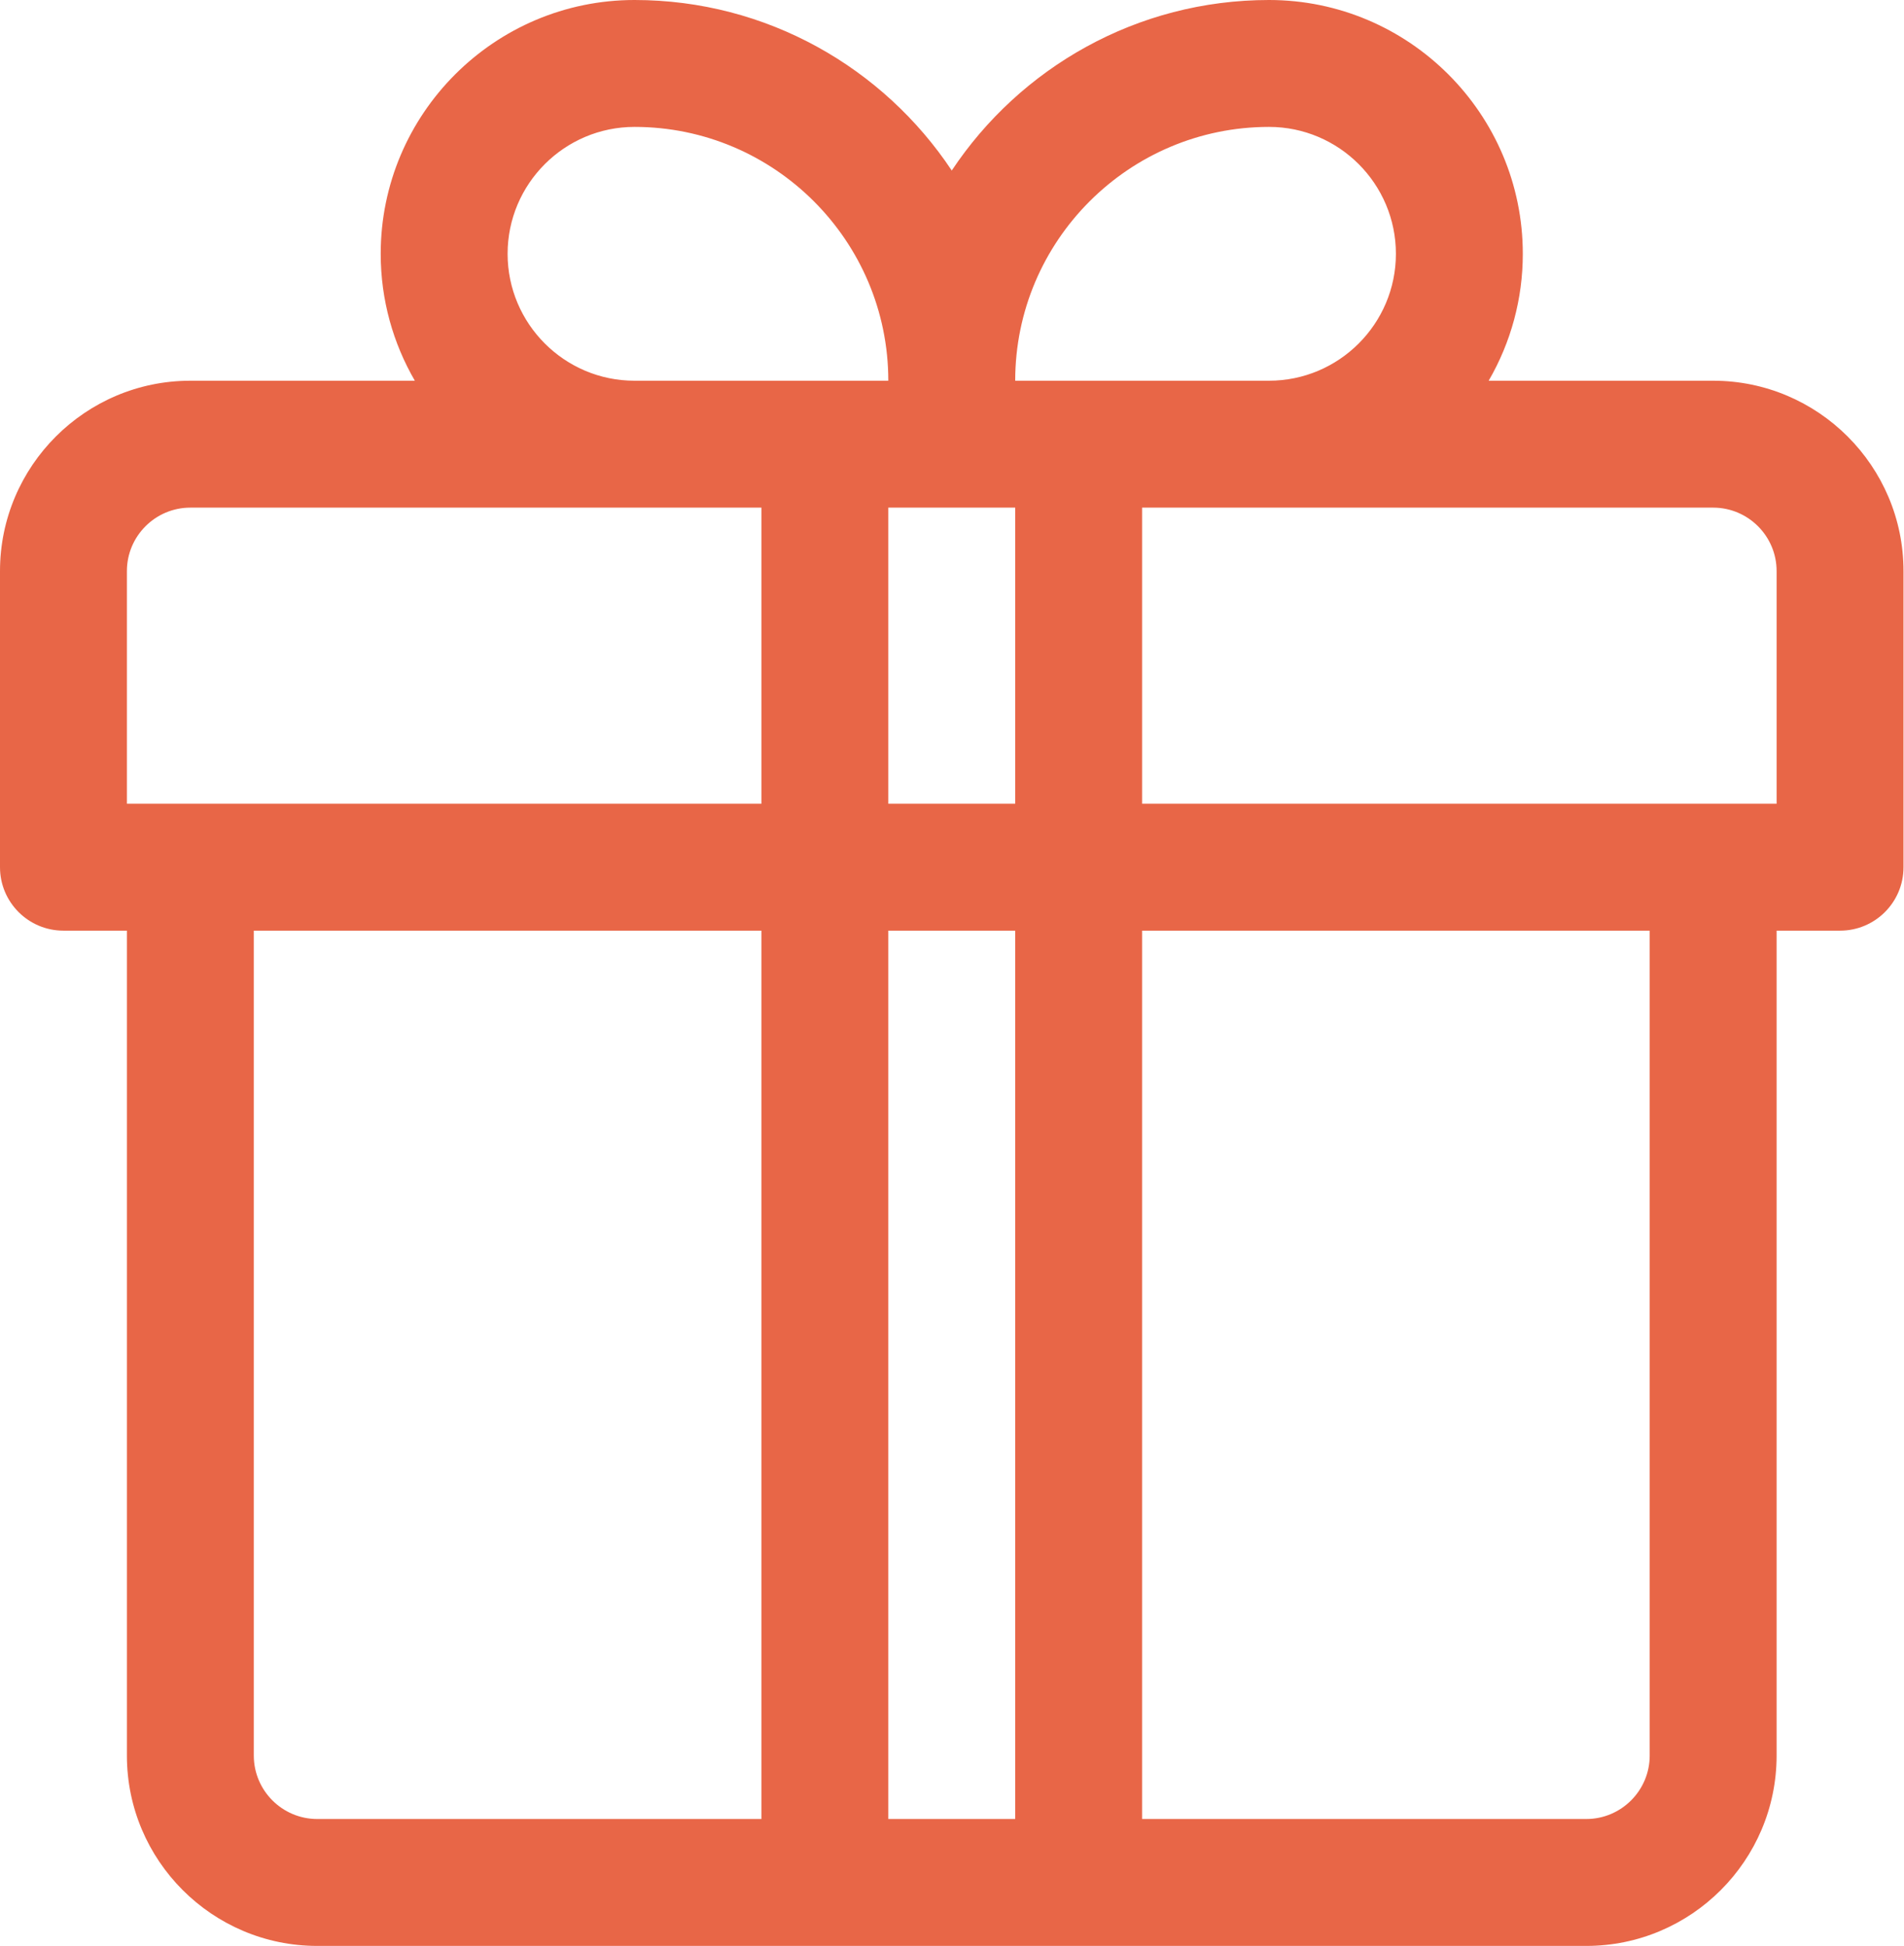 <?xml version="1.0" encoding="UTF-8"?> <svg xmlns="http://www.w3.org/2000/svg" width="501" height="512" viewBox="0 0 501 512" fill="none"><path d="M450.783 100.174H391.712C397.605 90.033 400.705 78.512 400.696 66.783C400.696 29.959 370.737 0 333.913 0C299.107 0 268.396 17.847 250.435 44.867C232.474 17.847 201.763 0 166.957 0C130.133 0 100.174 29.959 100.174 66.783C100.174 78.943 103.456 90.343 109.158 100.174H50.087C22.469 100.174 0 122.643 0 150.261V228.174C0 237.394 7.475 244.87 16.696 244.87H33.392V461.913C33.392 489.531 55.861 512 83.479 512H417.392C445.01 512 467.479 489.531 467.479 461.913V244.87H484.175C493.395 244.87 500.871 237.395 500.871 228.174V150.261C500.87 122.643 478.401 100.174 450.783 100.174ZM166.957 33.391C203.781 33.391 233.74 63.35 233.74 100.174H166.957C148.545 100.174 133.566 85.195 133.566 66.783C133.565 48.371 148.545 33.391 166.957 33.391ZM200.348 478.609H83.479C74.273 478.609 66.783 471.119 66.783 461.913V244.87H200.348V478.609ZM200.348 211.478H33.392V150.261C33.392 141.055 40.882 133.565 50.088 133.565H200.349V211.478H200.348ZM267.131 478.609H233.74V244.87H267.131V478.609ZM267.131 211.478H233.74V133.565H267.131V211.478ZM333.913 33.391C352.325 33.391 367.304 48.37 367.304 66.782C367.304 85.194 352.325 100.173 333.913 100.173H267.13C267.131 63.35 297.089 33.391 333.913 33.391ZM434.087 461.913C434.087 471.119 426.597 478.609 417.391 478.609H300.521V244.87H434.086V461.913H434.087ZM467.478 211.478H300.522V133.565H450.783C459.989 133.565 467.479 141.055 467.479 150.261V211.478H467.478Z" fill="#E86647"></path></svg> 